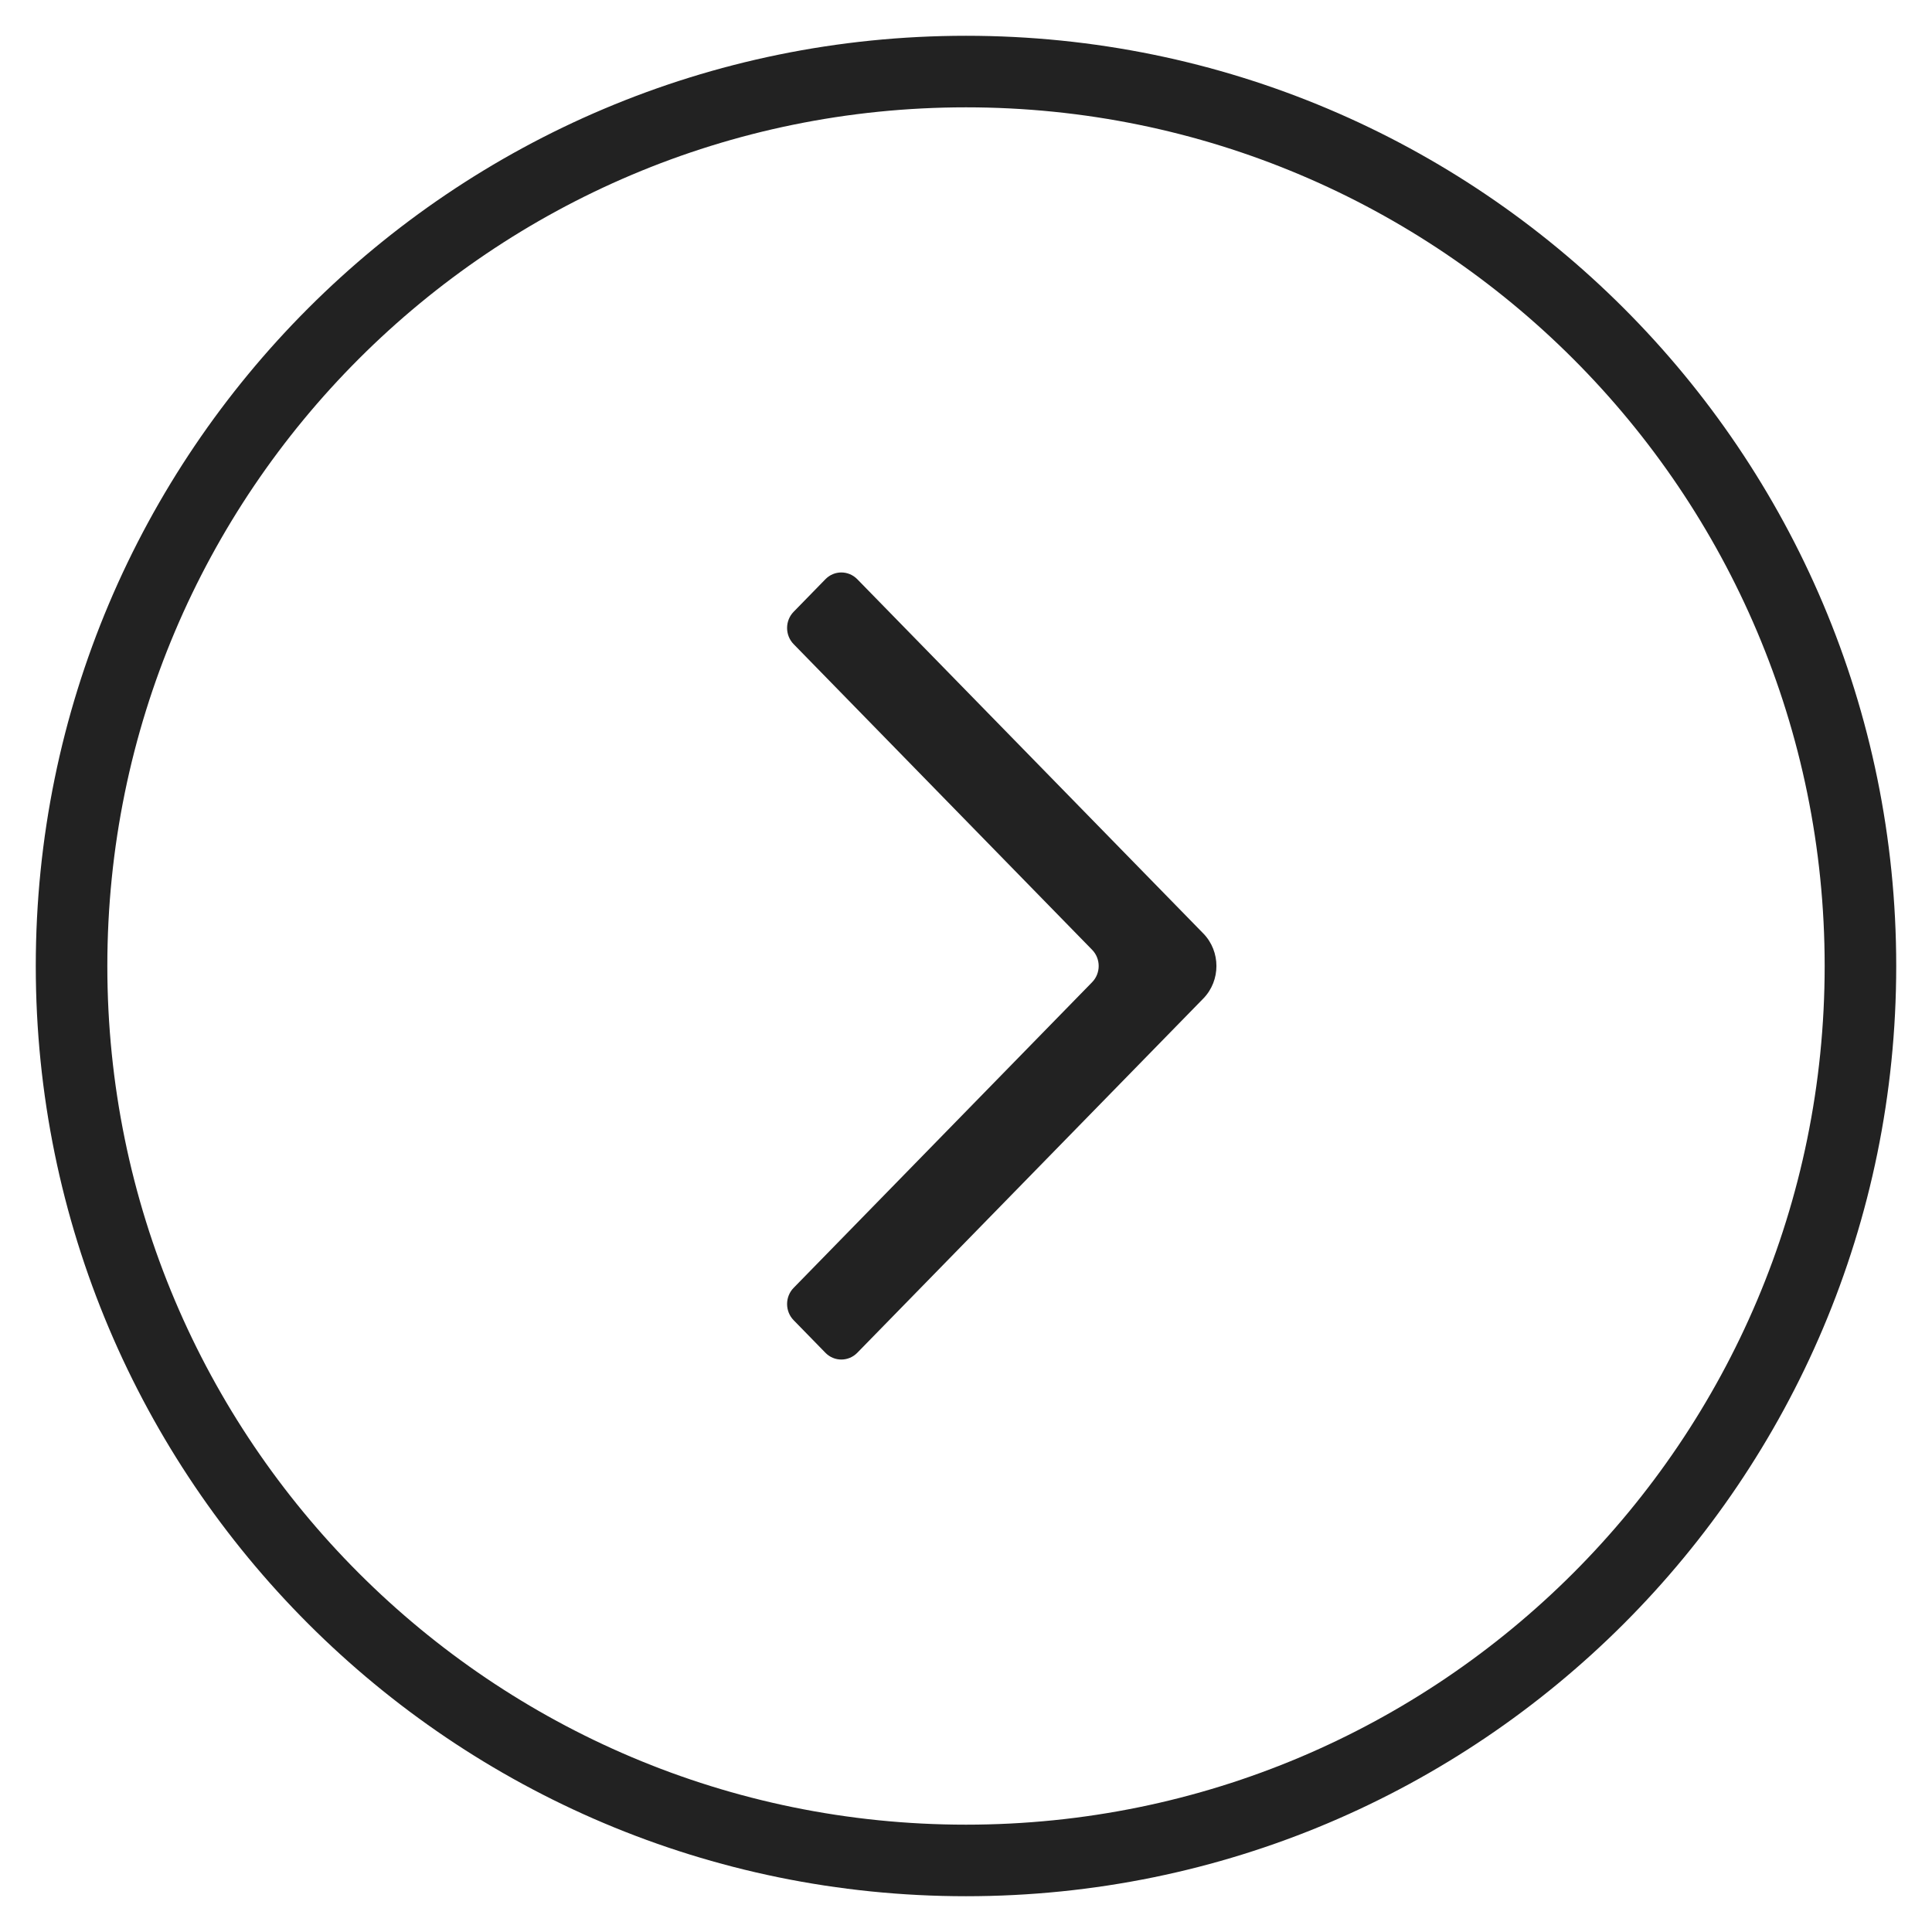 <?xml version="1.0" encoding="UTF-8"?>
<svg width="27px" height="27px" viewBox="0 0 27 27" version="1.1" xmlns="http://www.w3.org/2000/svg" xmlns:xlink="http://www.w3.org/1999/xlink">
    <!-- Generator: Sketch 51.2 (57519) - http://www.bohemiancoding.com/sketch -->
    <title>control-arrow-right-black</title>
    <desc>Created with Sketch.</desc>
    <defs></defs>
    <g id="Symbols" stroke="none" stroke-width="1" fill="none" fill-rule="evenodd">
        <g id="controls/circled-arrows/black" transform="translate(-39, 1)" fill="#222222">
            <g id="Group-2">
                <g id="control-arrow-right-black" transform="translate(52.5, 12.5) scale(-1, 1) translate(-52.5, -12.5) translate(40, 0)">
                    <path d="M12.5,24.5 C19.127,24.5 24.5,19.127 24.5,12.5 C24.5,5.873 19.127,0.5 12.5,0.5 C5.873,0.5 0.5,5.873 0.5,12.5 C0.5,19.127 5.873,24.5 12.5,24.5 Z M12.5,25.5 C5.32,25.5 -0.5,19.68 -0.5,12.5 C-0.5,5.32 5.32,-0.5 12.5,-0.5 C19.68,-0.5 25.5,5.32 25.5,12.5 C25.5,19.68 19.68,25.5 12.5,25.5 Z" id="Oval" fill-rule="nonzero"></path>
                    <path d="M14.02,17.906 L9.184,12.955 C8.939,12.704 8.939,12.296 9.184,12.045 L14.02,7.094 C14.143,6.969 14.342,6.969 14.464,7.094 L14.908,7.549 C15.031,7.674 15.031,7.878 14.908,8.003 L10.738,12.273 C10.615,12.398 10.615,12.602 10.738,12.727 L14.908,16.997 C15.031,17.122 15.031,17.326 14.908,17.451 L14.464,17.906 C14.342,18.031 14.143,18.031 14.02,17.906" id="Icon"></path>
                </g>
            </g>
        </g>
    </g>
</svg>